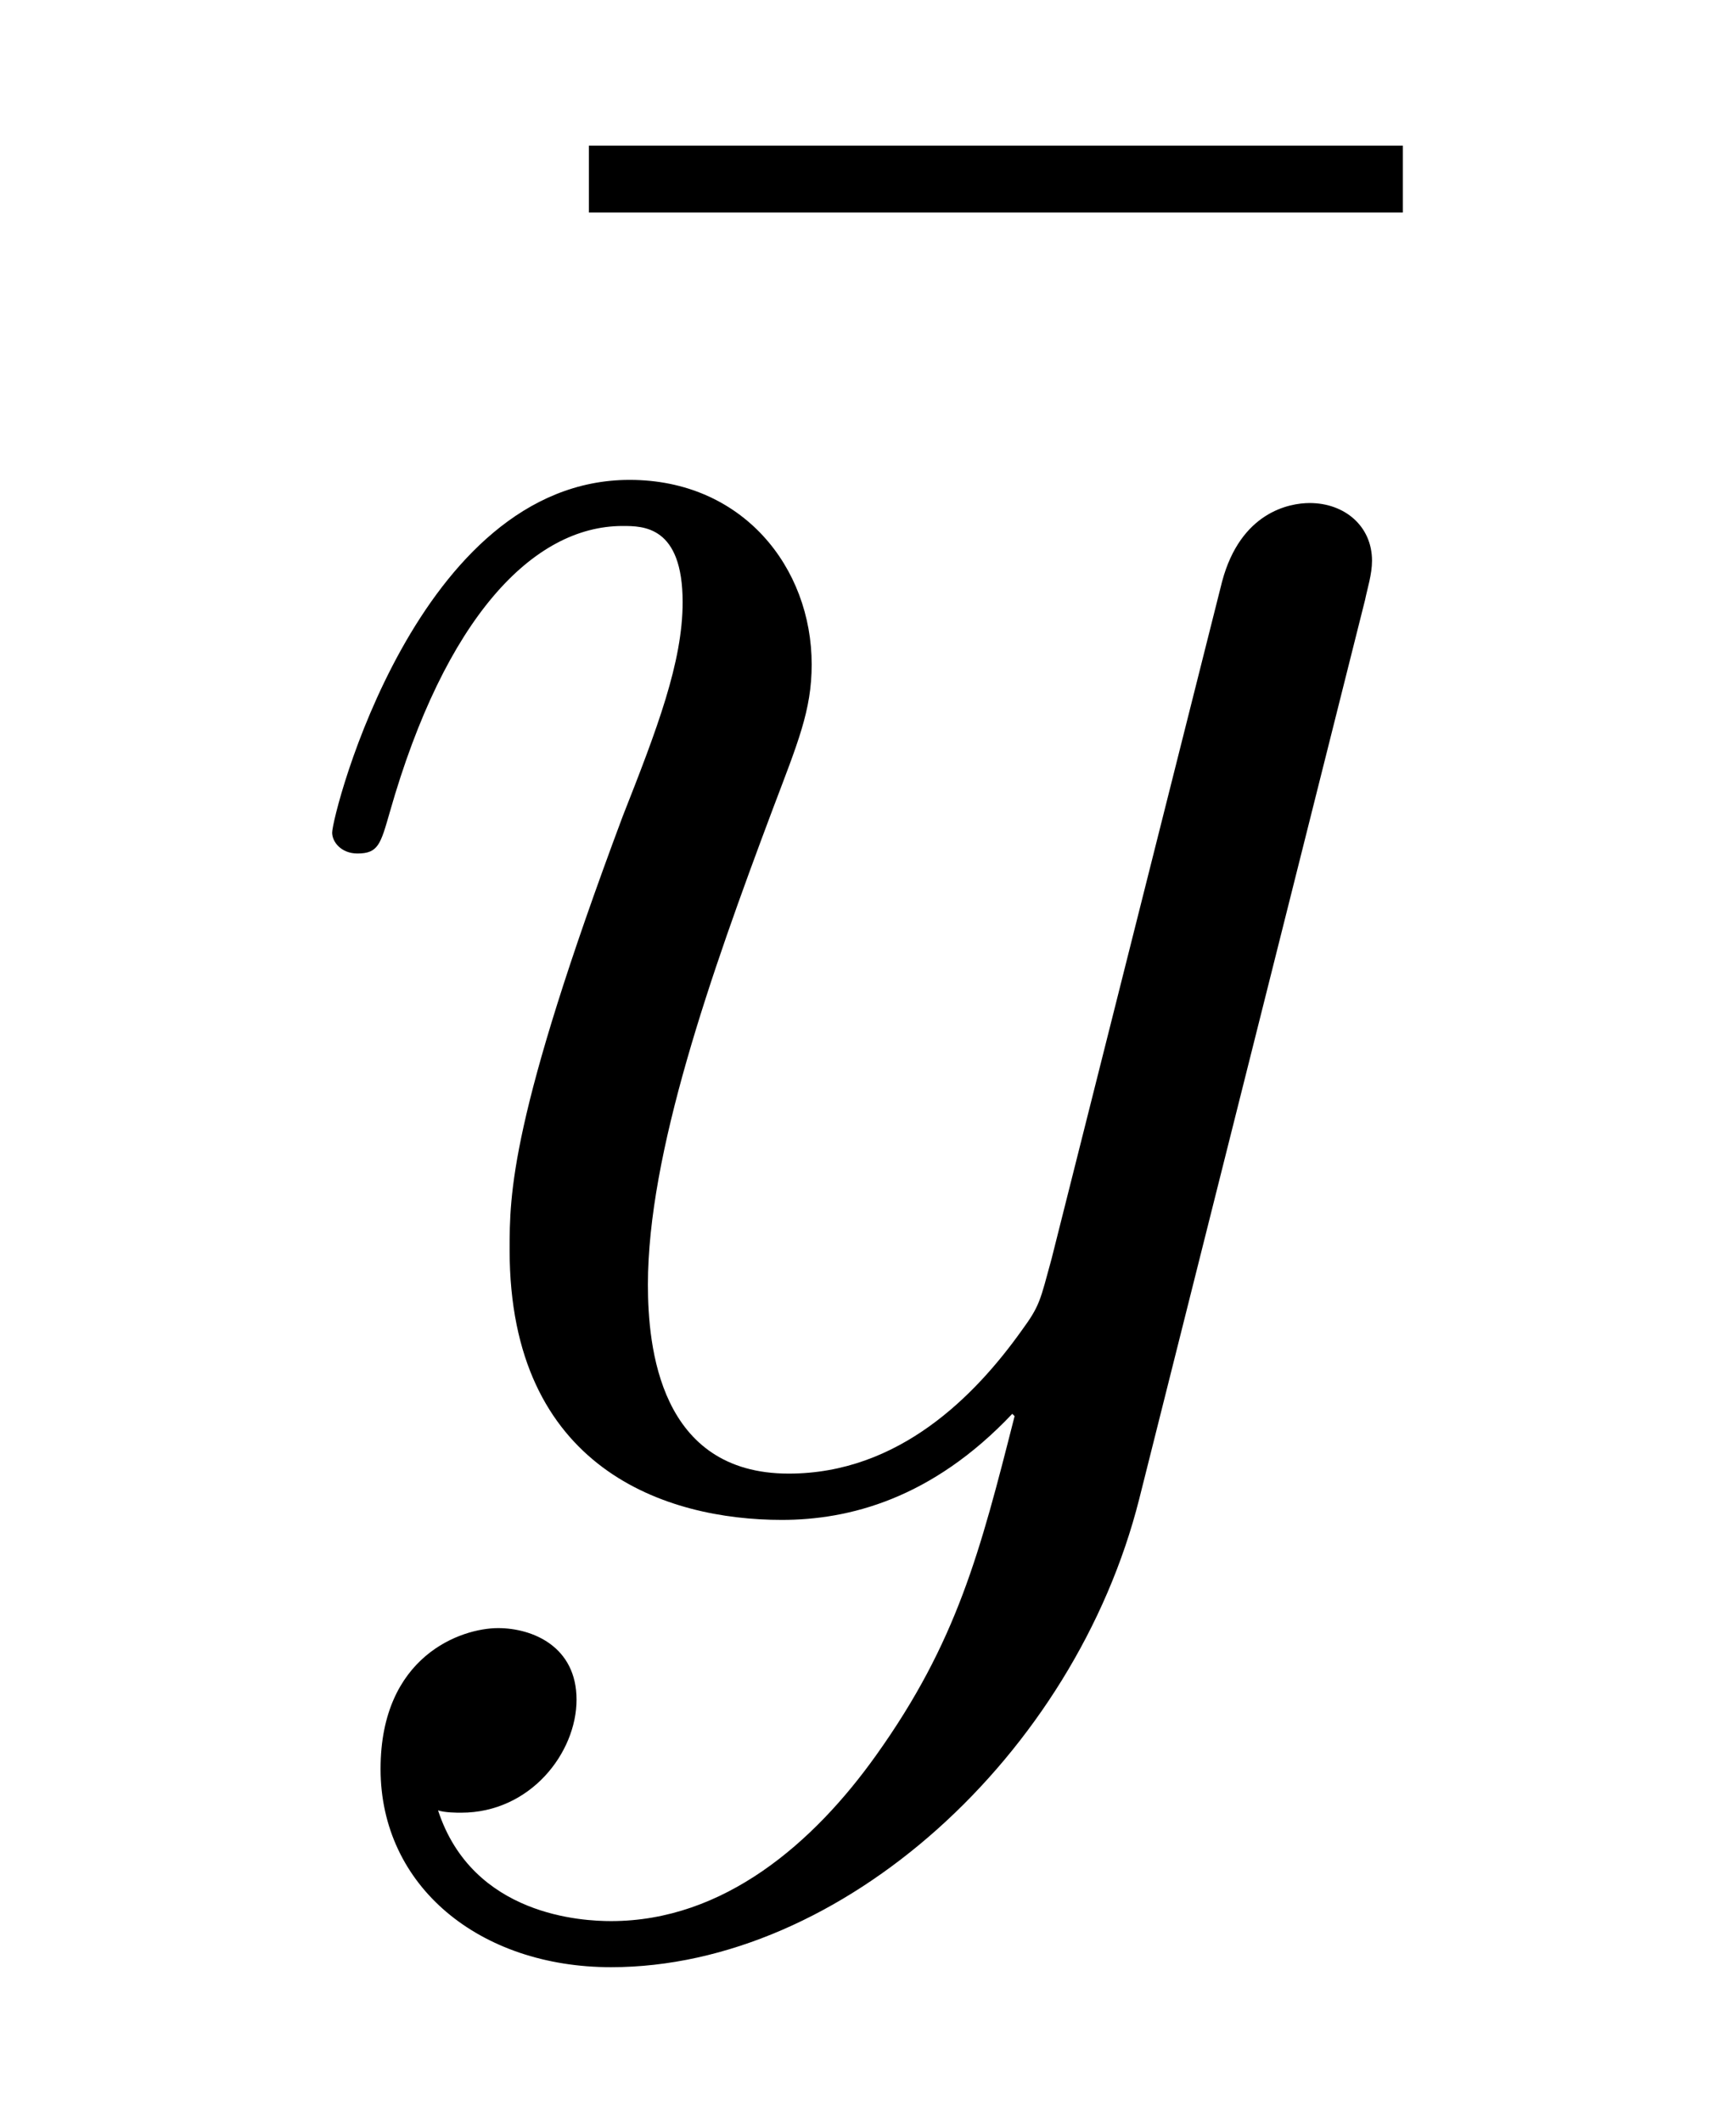 <?xml version='1.0' encoding='UTF-8'?>
<!-- This file was generated by dvisvgm 2.8.1 -->
<svg version='1.1' xmlns='http://www.w3.org/2000/svg' xmlns:xlink='http://www.w3.org/1999/xlink' width='9pt' height='11pt' viewBox='0 -11 9 11'>
<g id='page1'>
<g transform='matrix(1 0 0 -1 -127 651)'>
<path d='M134.273 660.898V661.245H130.053V660.898H134.273Z'/>
<path d='M131.543 652.901C131.22 652.447 130.754 652.04 130.168 652.04C130.025 652.04 129.451 652.064 129.271 652.614C129.307 652.602 129.367 652.602 129.391 652.602C129.75 652.602 129.989 652.913 129.989 653.188C129.989 653.463 129.762 653.559 129.582 653.559C129.391 653.559 128.973 653.415 128.973 652.829C128.973 652.22 129.487 651.801 130.168 651.801C131.364 651.801 132.571 652.901 132.906 654.228L134.077 658.89C134.089 658.95 134.113 659.022 134.113 659.093C134.113 659.273 133.97 659.392 133.79 659.392C133.683 659.392 133.432 659.344 133.336 658.986L132.451 655.471C132.392 655.256 132.392 655.232 132.296 655.101C132.057 654.766 131.662 654.36 131.089 654.36C130.419 654.36 130.359 655.017 130.359 655.34C130.359 656.021 130.682 656.942 131.005 657.802C131.136 658.149 131.208 658.316 131.208 658.555C131.208 659.058 130.85 659.512 130.264 659.512C129.164 659.512 128.722 657.778 128.722 657.683C128.722 657.635 128.769 657.575 128.853 657.575C128.961 657.575 128.973 657.623 129.021 657.79C129.307 658.794 129.762 659.273 130.228 659.273C130.335 659.273 130.539 659.273 130.539 658.878C130.539 658.567 130.407 658.221 130.228 657.767C129.642 656.2 129.642 655.806 129.642 655.519C129.642 654.383 130.455 654.12 131.053 654.12C131.4 654.12 131.83 654.228 132.248 654.67L132.26 654.658C132.081 653.953 131.961 653.487 131.543 652.901Z'/>
</g>
</g>
</svg>
